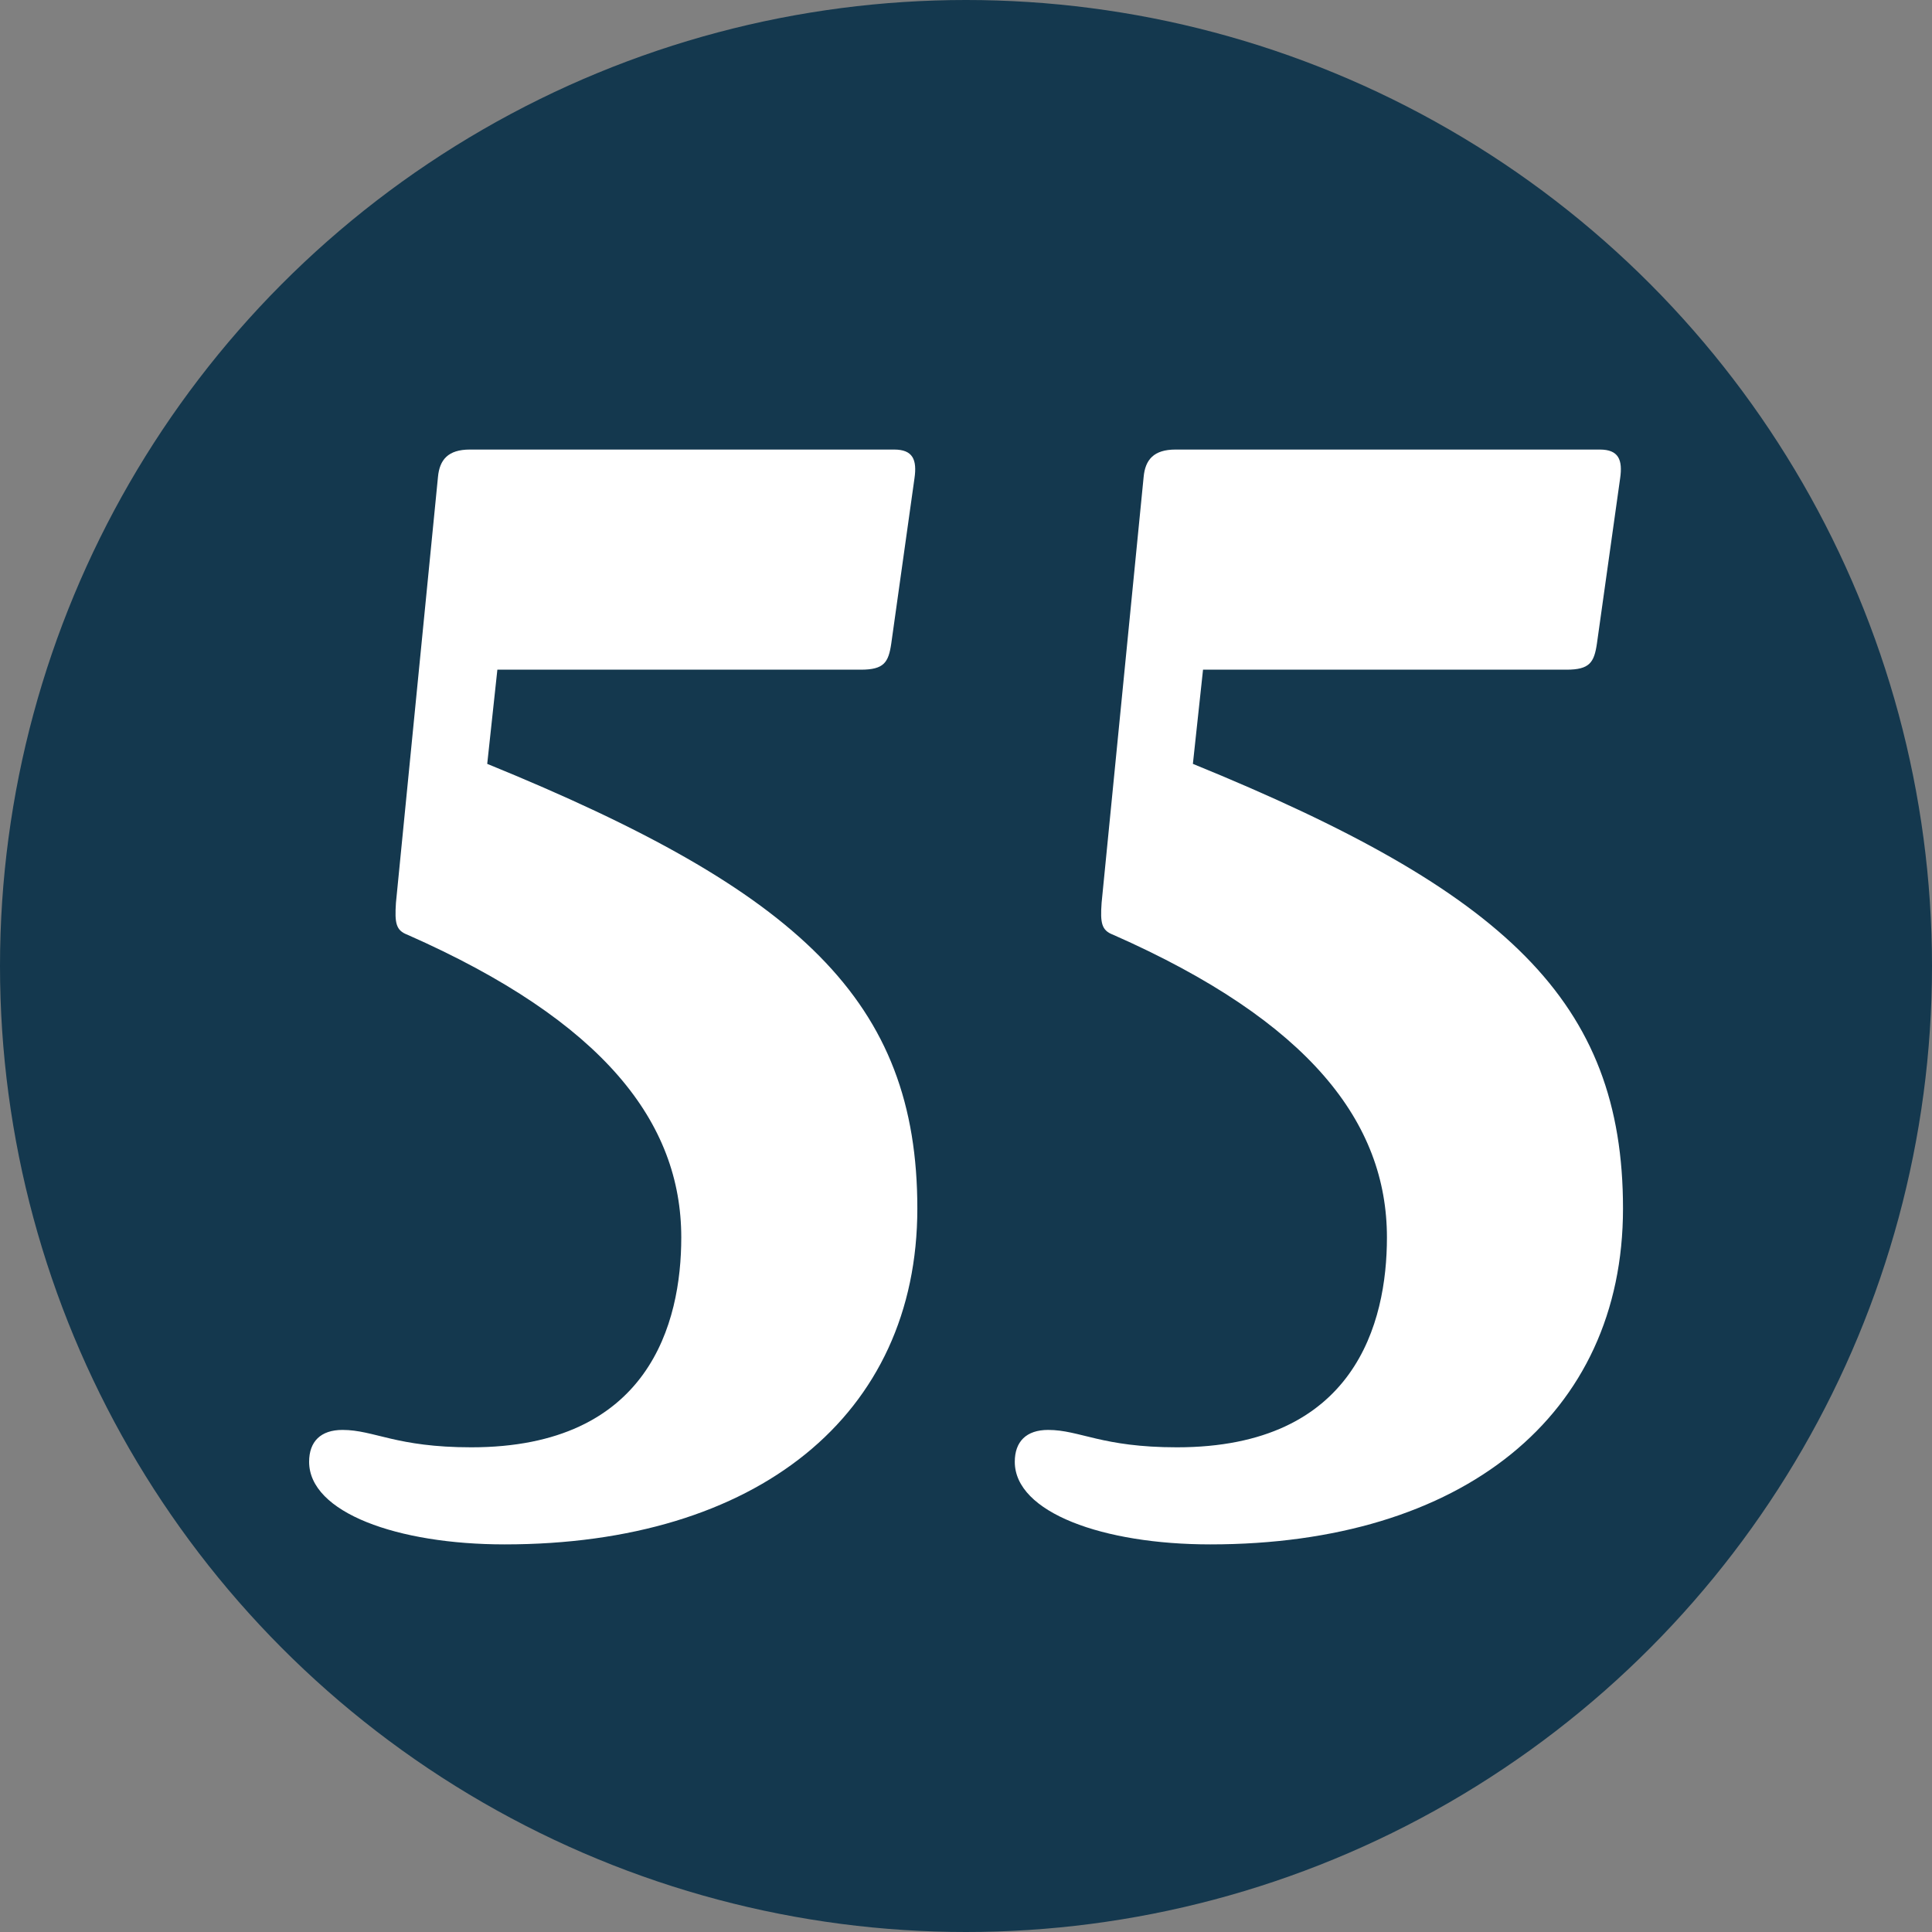 <?xml version="1.0" encoding="utf-8"?>
<!-- Generator: Adobe Illustrator 16.0.3, SVG Export Plug-In . SVG Version: 6.00 Build 0)  -->
<!DOCTYPE svg PUBLIC "-//W3C//DTD SVG 1.1//EN" "http://www.w3.org/Graphics/SVG/1.1/DTD/svg11.dtd">
<svg version="1.1" id="Layer_1" xmlns="http://www.w3.org/2000/svg" xmlns:xlink="http://www.w3.org/1999/xlink" x="0px" y="0px"
	 width="16px" height="16px" viewBox="0 0 16 16" enable-background="new 0 0 16 16" xml:space="preserve">
<rect x="0" y="0" width="16" height="16" fill="#808080" stroke="none"/>
<circle fill="#14384E" cx="8" cy="8" r="8"/>
<g>
	<path fill="#FFFFFF" d="M7.405,3.723c0.155,0,0.191,0.084,0.168,0.24L7.381,5.33c-0.023,0.156-0.06,0.216-0.252,0.216h-3.01
		L4.035,6.326c2.591,1.056,3.562,1.967,3.562,3.682S6.266,12.79,4.179,12.79c-0.888,0-1.619-0.264-1.619-0.684
		c0-0.168,0.096-0.264,0.276-0.264c0.264,0,0.443,0.144,1.067,0.144c1.475,0,1.739-1.031,1.739-1.738
		c0-0.948-0.636-1.787-2.268-2.507C3.279,7.705,3.268,7.645,3.279,7.477l0.348-3.526C3.64,3.807,3.711,3.723,3.891,3.723H7.405z"/>
	<path fill="#FFFFFF" d="M13.249,3.723c0.155,0,0.191,0.084,0.168,0.24L13.225,5.33c-0.023,0.156-0.06,0.216-0.252,0.216h-3.01
		L9.879,6.326c2.591,1.056,3.562,1.967,3.562,3.682s-1.331,2.782-3.418,2.782c-0.888,0-1.619-0.264-1.619-0.684
		c0-0.168,0.096-0.264,0.276-0.264c0.264,0,0.443,0.144,1.067,0.144c1.475,0,1.739-1.031,1.739-1.738
		c0-0.948-0.636-1.787-2.268-2.507C9.123,7.705,9.111,7.645,9.123,7.477l0.348-3.526c0.013-0.144,0.084-0.228,0.264-0.228H13.249z"
		/>
</g>
</svg>
